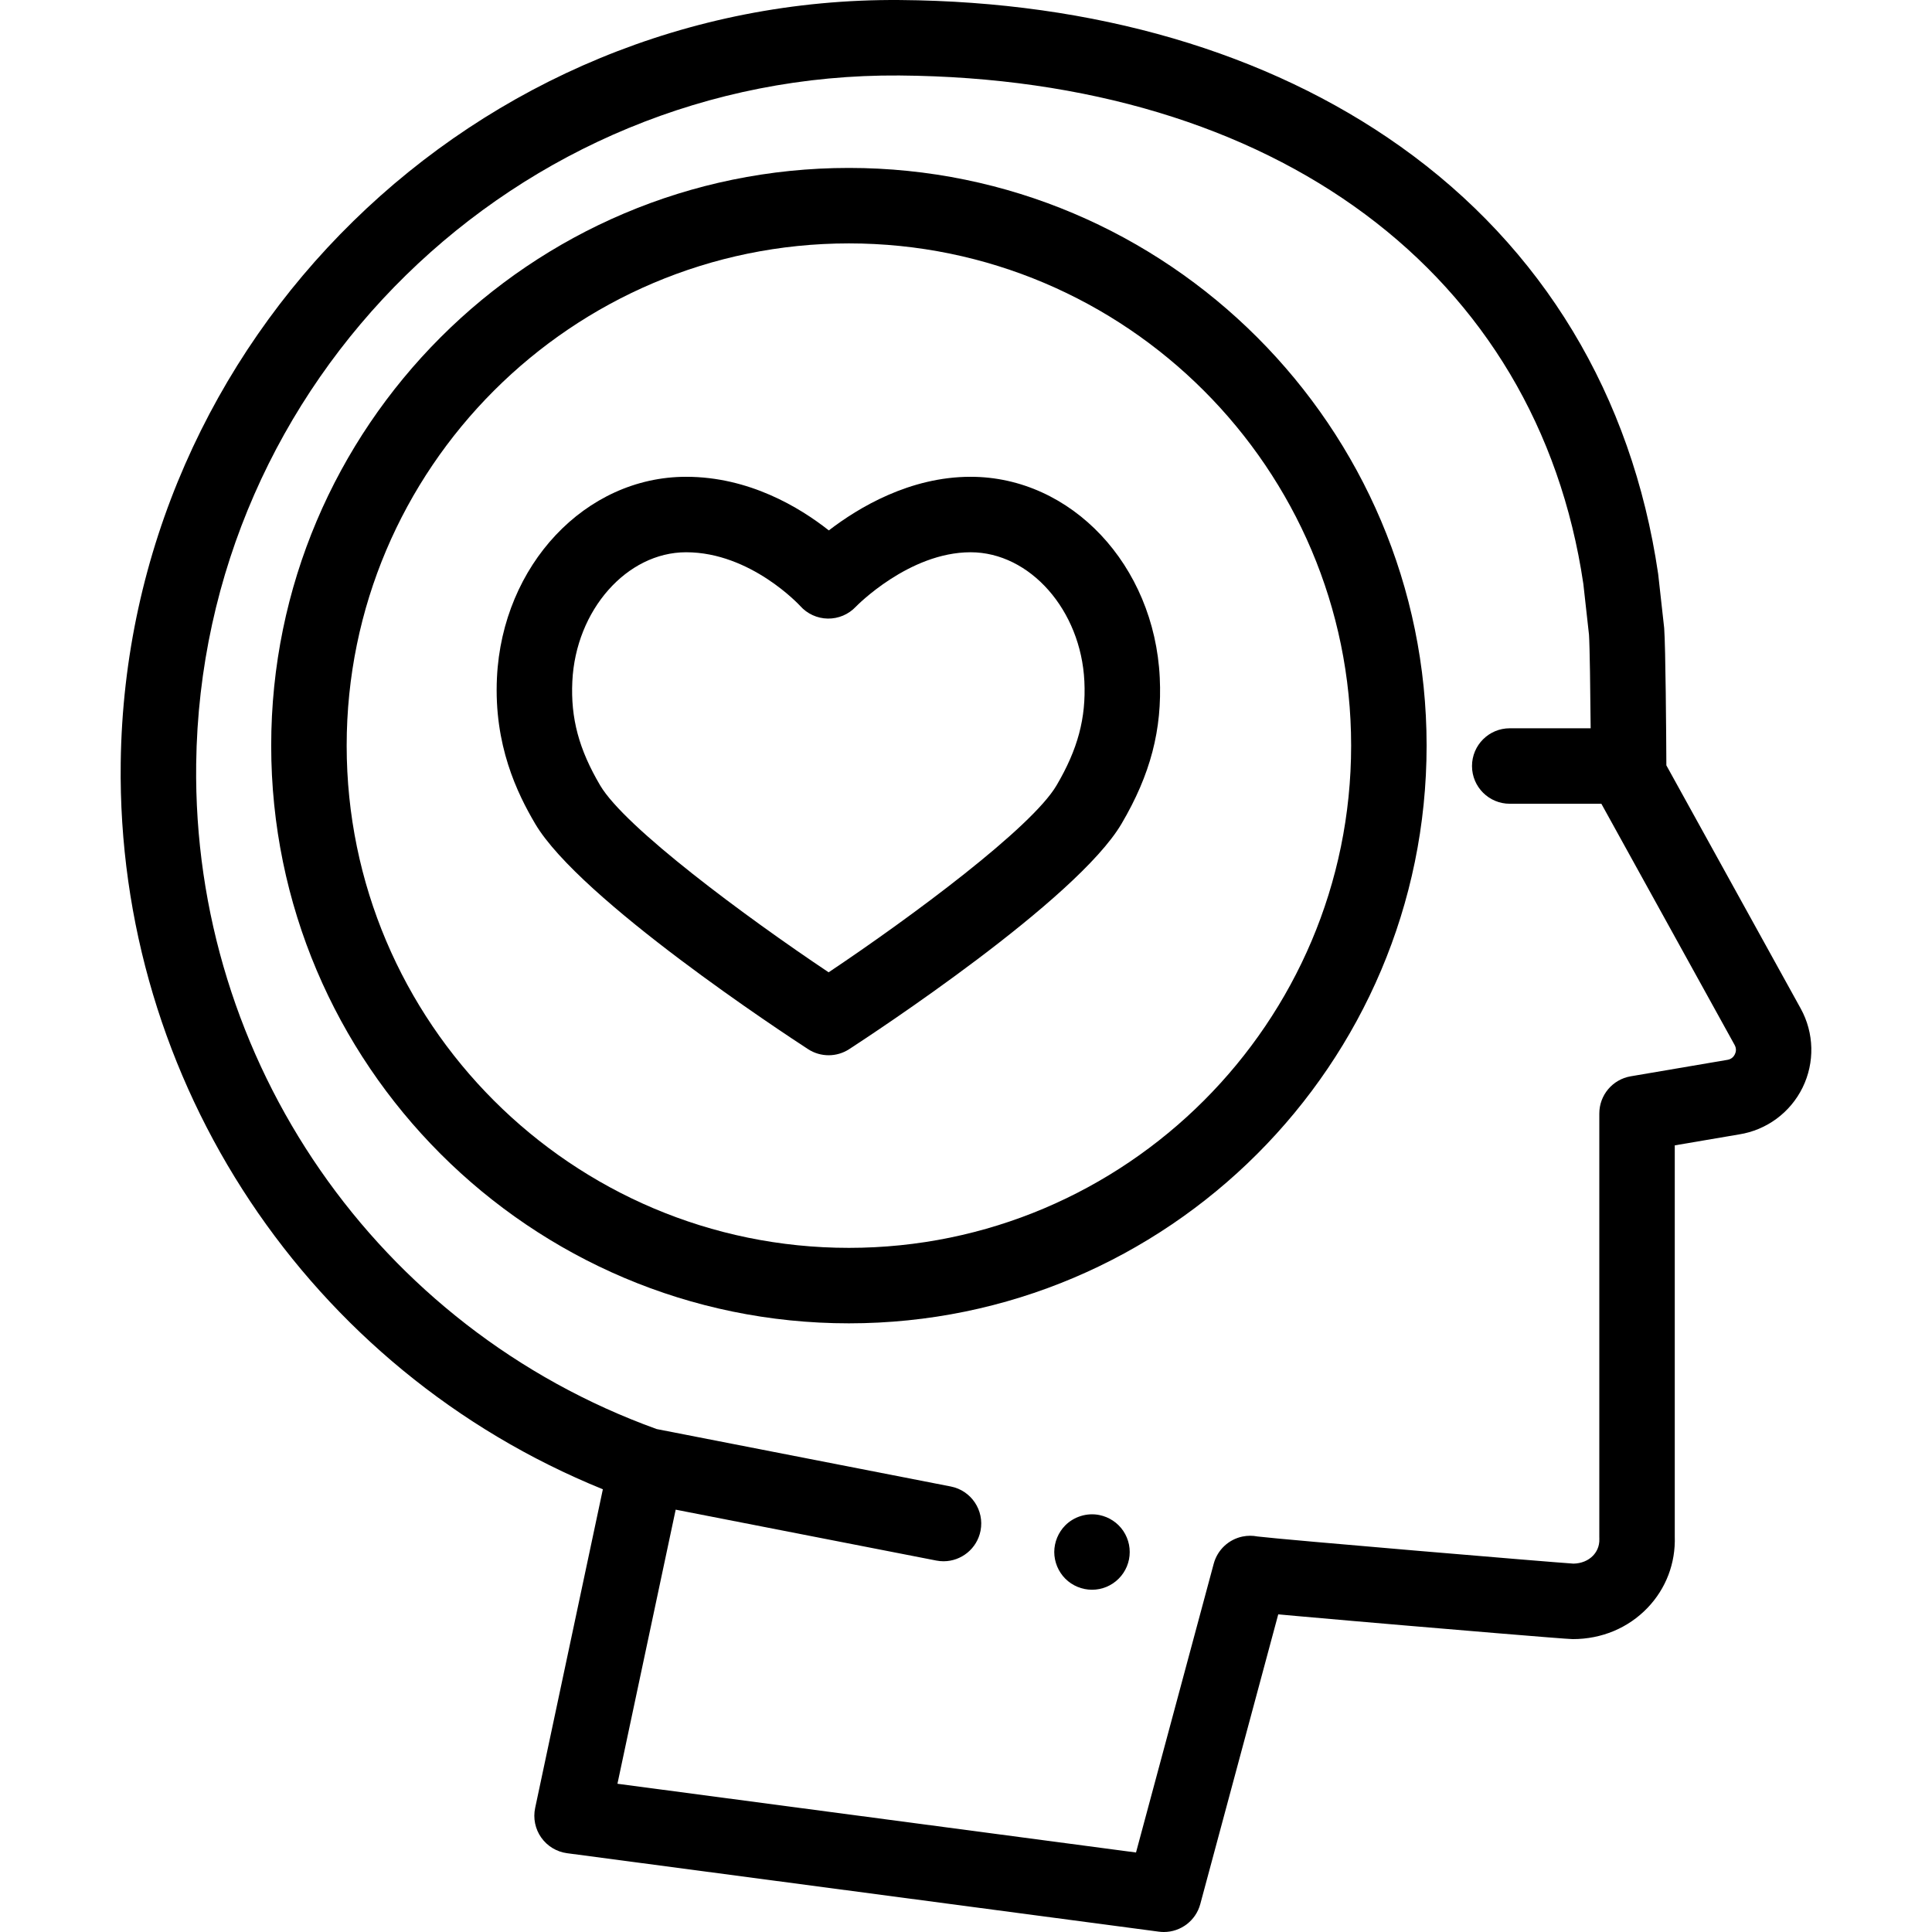 <?xml version="1.0" encoding="iso-8859-1"?>
<!-- Generator: Adobe Illustrator 19.0.0, SVG Export Plug-In . SVG Version: 6.00 Build 0)  -->
<svg xmlns="http://www.w3.org/2000/svg" xmlns:xlink="http://www.w3.org/1999/xlink" version="1.1" id="Capa_1" x="0px" y="0px" viewBox="0 0 512.002 512.002" style="enable-background:new 0 0 512.002 512.002;" xml:space="preserve">
<g>
	<g>
		<path d="M477.199,267.257l-35.593-64.429c-0.033-7.827-0.21-31.414-0.573-36.273c-0.009-0.12-0.02-0.24-0.033-0.36l-1.542-13.866    c-0.013-0.117-0.028-0.233-0.045-0.35c-6.947-47.246-30.585-86.393-68.36-113.21C335.898,13.812,290.066,0.408,238.51,0.007    C126.057-0.904,33.422,89.828,31.992,202.183c-1.078,84.651,49.93,160.917,127.773,192.491l-17.944,84.458    c-0.579,2.725,0.005,5.57,1.613,7.846c1.607,2.276,4.092,3.779,6.854,4.145l156.83,20.791c0.444,0.059,0.885,0.088,1.322,0.088    c4.462-0.001,8.461-2.989,9.648-7.402l20.662-76.78c1.488,0.138,3.137,0.288,4.918,0.447c9.234,0.83,20.89,1.832,29.042,2.527    c7.038,0.6,42.238,3.59,44.086,3.59c7.657,0,14.692-2.938,19.808-8.273c4.905-5.115,7.468-11.837,7.23-18.95V303.533l17.035-2.899    c7.286-1.146,13.572-5.773,16.829-12.395C480.97,281.588,480.784,273.744,477.199,267.257z M459.753,279.411    c-0.282,0.573-0.858,1.293-2.002,1.468c-0.056,0.008-0.112,0.018-0.168,0.027l-25.426,4.327c-4.806,0.818-8.322,4.983-8.322,9.858    v112.253c0,0.14,0.003,0.28,0.009,0.419c0.092,2.183-0.86,3.654-1.675,4.503c-1.267,1.322-3.097,2.068-5.17,2.114    c-5.696-0.356-77.168-6.371-83.763-7.199c-1.284-0.252-2.626-0.254-3.953,0.02c-3.698,0.765-6.651,3.547-7.632,7.194    l-20.597,76.539L163.63,472.716l15.433-72.638l69.06,13.485c0.648,0.126,1.292,0.188,1.927,0.188c4.687,0,8.872-3.313,9.804-8.086    c1.059-5.42-2.478-10.673-7.898-11.731l-77.932-15.217c-74.023-26.725-123.038-97.472-122.034-176.28    c1.291-101.383,84.885-183.2,186.365-182.432c99.626,0.775,169.058,52.384,181.246,134.71l1.5,13.489    c0.204,3.086,0.358,15.121,0.442,24.799h-21.446c-5.523,0-10,4.477-10,10c0,5.523,4.477,10,10,10h24.282l35.314,63.925    C460.253,277.942,460.035,278.837,459.753,279.411z"/>
	</g>
</g>
<g>
	<g>
		<path d="M299.197,409.35c-0.13-0.639-0.32-1.269-0.57-1.87c-0.25-0.61-0.56-1.19-0.92-1.73c-0.37-0.55-0.79-1.06-1.25-1.52    c-0.46-0.46-0.97-0.88-1.52-1.24c-0.54-0.36-1.12-0.67-1.72-0.92c-0.61-0.25-1.24-0.44-1.87-0.57c-3.26-0.66-6.71,0.41-9.03,2.73    c-0.46,0.46-0.88,0.97-1.24,1.52c-0.36,0.54-0.67,1.12-0.92,1.73c-0.25,0.6-0.44,1.23-0.57,1.87c-0.13,0.64-0.2,1.3-0.2,1.95    c0,0.66,0.07,1.31,0.2,1.96c0.13,0.63,0.32,1.26,0.57,1.87c0.25,0.6,0.56,1.18,0.92,1.72c0.36,0.55,0.78,1.06,1.24,1.52    c1.86,1.87,4.44,2.93,7.07,2.93c0.65,0,1.31-0.06,1.96-0.19c0.63-0.13,1.26-0.32,1.87-0.57c0.6-0.25,1.18-0.56,1.72-0.92    c0.55-0.37,1.06-0.78,1.52-1.25c0.46-0.46,0.88-0.97,1.25-1.52c0.36-0.54,0.67-1.12,0.92-1.72c0.25-0.61,0.44-1.24,0.57-1.87    c0.13-0.65,0.19-1.3,0.19-1.96C299.387,410.65,299.327,409.99,299.197,409.35z"/>
	</g>
</g>
<g>
	<g>
		<path d="M224.969,44.503c-84.418,0-153.097,68.679-153.097,153.097s68.679,153.097,153.097,153.097S378.067,282.018,378.067,197.6    S309.387,44.503,224.969,44.503z M224.969,330.697c-73.39,0-133.097-59.707-133.097-133.097S151.579,64.503,224.969,64.503    S358.066,124.21,358.066,197.6S298.359,330.697,224.969,330.697z"/>
	</g>
</g>
<g>
	<g>
		<path d="M307.351,179.603c-1.431-29.859-23.452-53.248-50.133-53.248c-16.084,0-29.663,8.128-37.571,14.209    c-7.762-6.128-21.157-14.209-37.818-14.209c-26.68,0-48.701,23.389-50.131,53.248c-0.854,17.851,5.375,30.641,10.134,38.708    c11.842,20.076,66.161,55.728,72.315,59.727c1.657,1.077,3.553,1.615,5.449,1.615c1.895,0,3.79-0.538,5.446-1.613    c6.133-3.983,60.265-39.498,72.179-59.736C304.885,205.286,308.009,193.35,307.351,179.603z M279.985,208.158    c-6.609,11.228-38.48,34.861-60.389,49.516c-21.991-14.71-53.975-38.397-60.539-49.524c-5.642-9.564-7.85-17.816-7.382-27.59    c0.903-18.86,14.431-34.205,30.154-34.205c17.141,0,30.122,14.112,30.221,14.221c1.864,2.097,4.522,3.314,7.328,3.355    c2.809,0.041,5.498-1.098,7.422-3.139c0.136-0.145,14.069-14.437,30.418-14.437c15.724,0,29.251,15.344,30.154,34.204    C287.839,190.314,285.63,198.568,279.985,208.158z"/>
	</g>
</g>
<g>
</g>
<g>
</g>
<g>
</g>
<g>
</g>
<g>
</g>
<g>
</g>
<g>
</g>
<g>
</g>
<g>
</g>
<g>
</g>
<g>
</g>
<g>
</g>
<g>
</g>
<g>
</g>
<g>
</g>
</svg>
